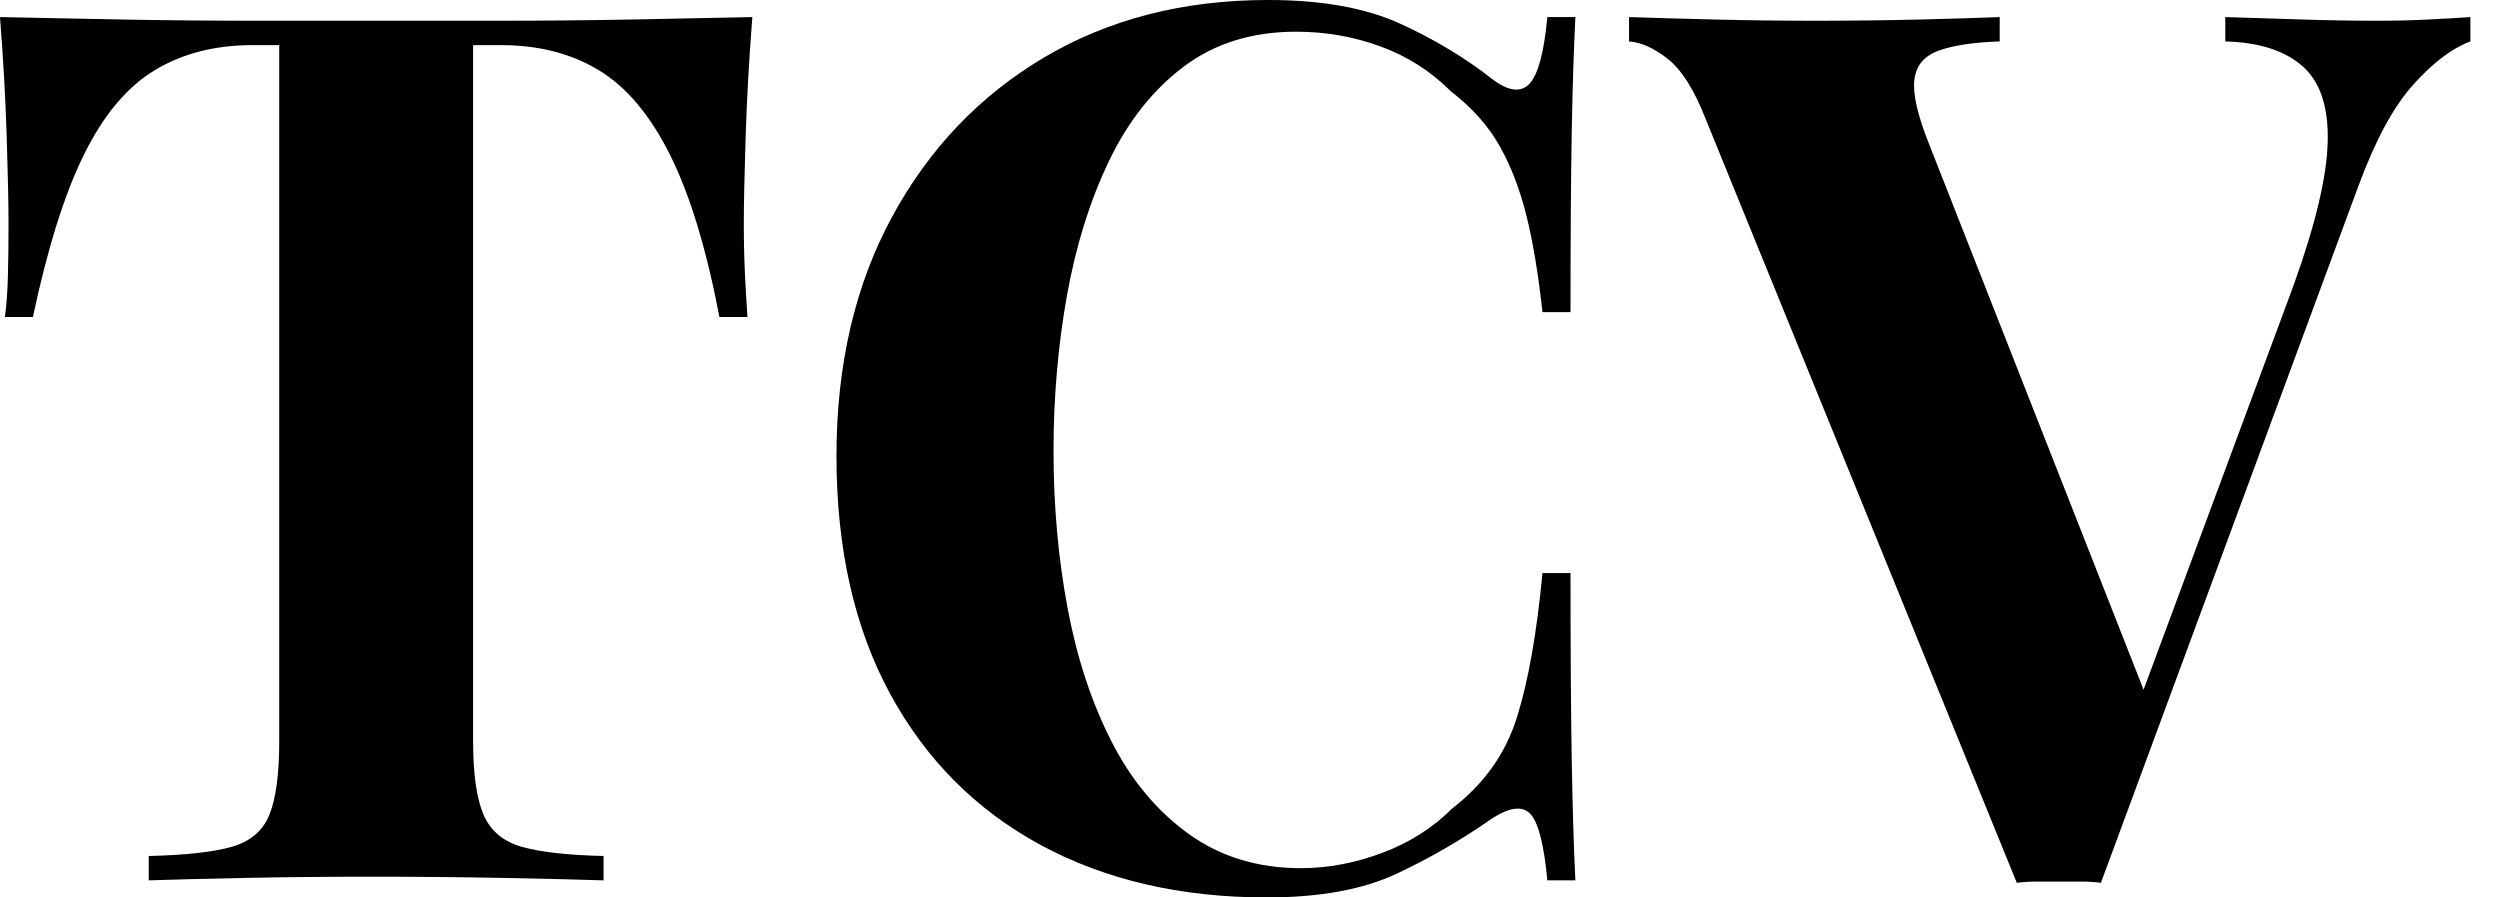 <svg baseProfile="full" height="28" version="1.1" viewBox="0 0 78 28" width="78" xmlns="http://www.w3.org/2000/svg" xmlns:ev="http://www.w3.org/2001/xml-events" xmlns:xlink="http://www.w3.org/1999/xlink"><defs /><g><path d="M24.424 0.533Q24.272 2.473 24.215 4.261Q24.158 6.049 24.158 7.0Q24.158 7.837 24.196 8.598Q24.234 9.359 24.272 9.891H23.397Q22.788 6.696 21.856 4.832Q20.924 2.967 19.63 2.188Q18.337 1.408 16.587 1.408H15.712V23.13Q15.712 24.652 16.035 25.413Q16.359 26.174 17.234 26.421Q18.109 26.668 19.783 26.707V27.467Q18.603 27.429 16.644 27.391Q14.685 27.353 12.554 27.353Q10.462 27.353 8.598 27.391Q6.734 27.429 5.592 27.467V26.707Q7.304 26.668 8.179 26.421Q9.054 26.174 9.359 25.413Q9.663 24.652 9.663 23.13V1.408H8.826Q7.076 1.408 5.783 2.188Q4.489 2.967 3.576 4.813Q2.663 6.658 1.978 9.891H1.103Q1.179 9.359 1.198 8.598Q1.217 7.837 1.217 7.0Q1.217 6.049 1.16 4.261Q1.103 2.473 0.951 0.533Q2.701 0.571 4.774 0.609Q6.848 0.647 8.94 0.647Q11.033 0.647 12.707 0.647Q14.418 0.647 16.492 0.647Q18.565 0.647 20.658 0.609Q22.75 0.571 24.424 0.533Z M40.516 0.0Q43.027 0.0 44.644 0.742Q46.261 1.484 47.516 2.473Q48.277 3.043 48.677 2.606Q49.076 2.168 49.228 0.533H50.103Q50.027 2.016 49.989 4.128Q49.951 6.239 49.951 9.739H49.076Q48.886 7.989 48.582 6.753Q48.277 5.516 47.745 4.565Q47.212 3.614 46.223 2.853Q45.272 1.902 44.016 1.446Q42.761 0.989 41.391 0.989Q39.337 0.989 37.891 2.073Q36.446 3.158 35.552 5.022Q34.658 6.886 34.239 9.226Q33.821 11.565 33.821 14.076Q33.821 16.625 34.258 18.965Q34.696 21.304 35.628 23.13Q36.56 24.957 38.043 26.022Q39.527 27.087 41.543 27.087Q42.799 27.087 44.073 26.611Q45.348 26.136 46.261 25.223Q47.745 24.082 48.277 22.389Q48.81 20.696 49.076 17.88H49.951Q49.951 21.495 49.989 23.72Q50.027 25.946 50.103 27.467H49.228Q49.076 25.832 48.715 25.413Q48.353 24.995 47.516 25.527Q46.109 26.516 44.53 27.258Q42.951 28 40.478 28Q36.446 28 33.421 26.364Q30.397 24.728 28.723 21.647Q27.049 18.565 27.049 14.228Q27.049 9.967 28.78 6.772Q30.511 3.576 33.535 1.788Q36.56 0.0 40.516 0.0Z M78.027 0.533V1.293Q77.19 1.598 76.258 2.625Q75.326 3.652 74.527 5.821L66.5 27.543Q66.196 27.505 65.853 27.505Q65.511 27.505 65.168 27.505Q64.864 27.505 64.522 27.505Q64.179 27.505 63.875 27.543L54.174 3.728Q53.641 2.359 52.995 1.845Q52.348 1.332 51.777 1.293V0.533Q52.918 0.571 54.459 0.609Q56.0 0.647 57.56 0.647Q59.31 0.647 60.851 0.609Q62.391 0.571 63.342 0.533V1.293Q62.125 1.332 61.44 1.579Q60.755 1.826 60.679 2.492Q60.603 3.158 61.136 4.489L68.06 22.103L67.261 23.054L72.511 8.902Q73.538 6.049 73.576 4.413Q73.614 2.777 72.777 2.054Q71.94 1.332 70.38 1.293V0.533Q71.674 0.571 72.815 0.609Q73.957 0.647 75.136 0.647Q75.973 0.647 76.715 0.609Q77.457 0.571 78.027 0.533Z " fill="rgb(0,0,0)" transform="translate(-0.951, 0)" /></g></svg>